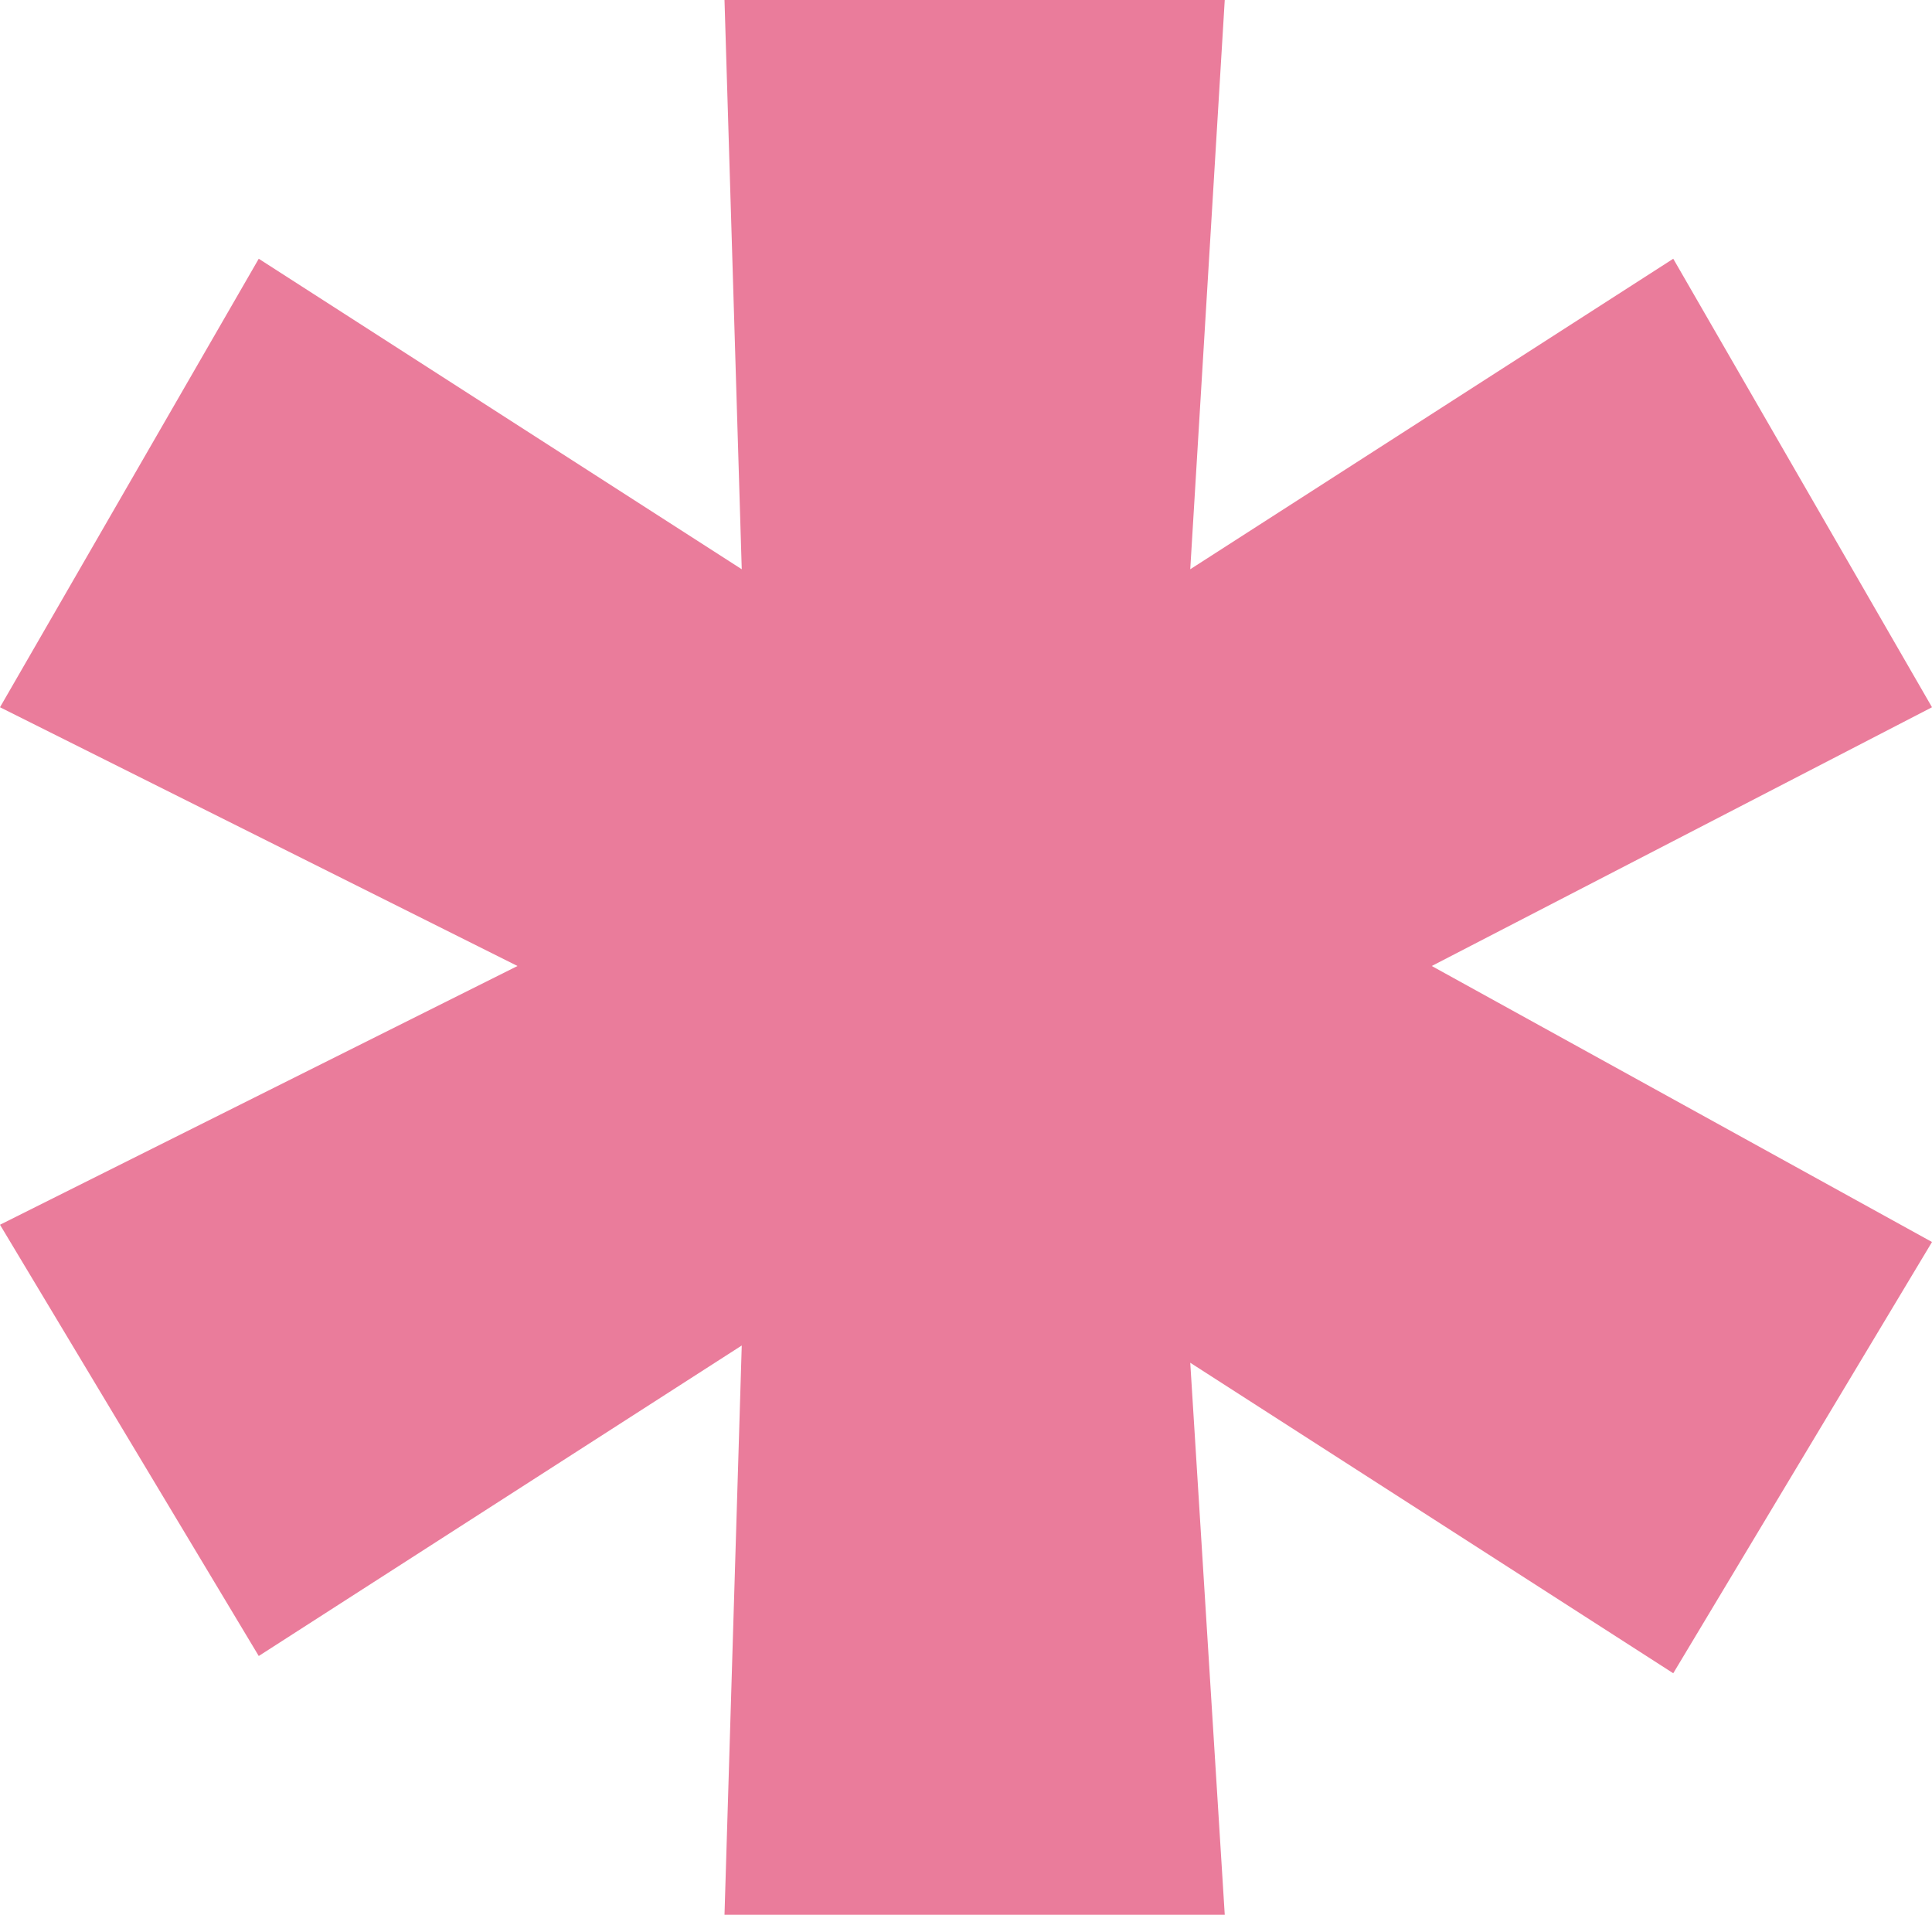 <?xml version="1.0" encoding="utf-8"?>
<!-- Generator: Adobe Illustrator 22.1.0, SVG Export Plug-In . SVG Version: 6.00 Build 0)  -->
<svg version="1.1" id="Слой_1" xmlns="http://www.w3.org/2000/svg" xmlns:xlink="http://www.w3.org/1999/xlink" x="0px" y="0px"
	 viewBox="0 0 11.2 11.2" style="enable-background:new 0 0 11.2 11.2;" xml:space="preserve">
<style type="text/css">
	.st0{fill:#EA7C9B;}
</style>
<path class="st0" d="M6.9,7.9l2.8,1.8l1.5-2.5L8.3,5.6l2.9-1.5L9.7,1.5L6.9,3.3L7.1,0H4.2l0.1,3.3L1.5,1.5L0,4.1l3,1.5L0,7.1
	l1.5,2.5l2.8-1.8l-0.1,3.3h2.9L6.9,7.9z"/>
</svg>
